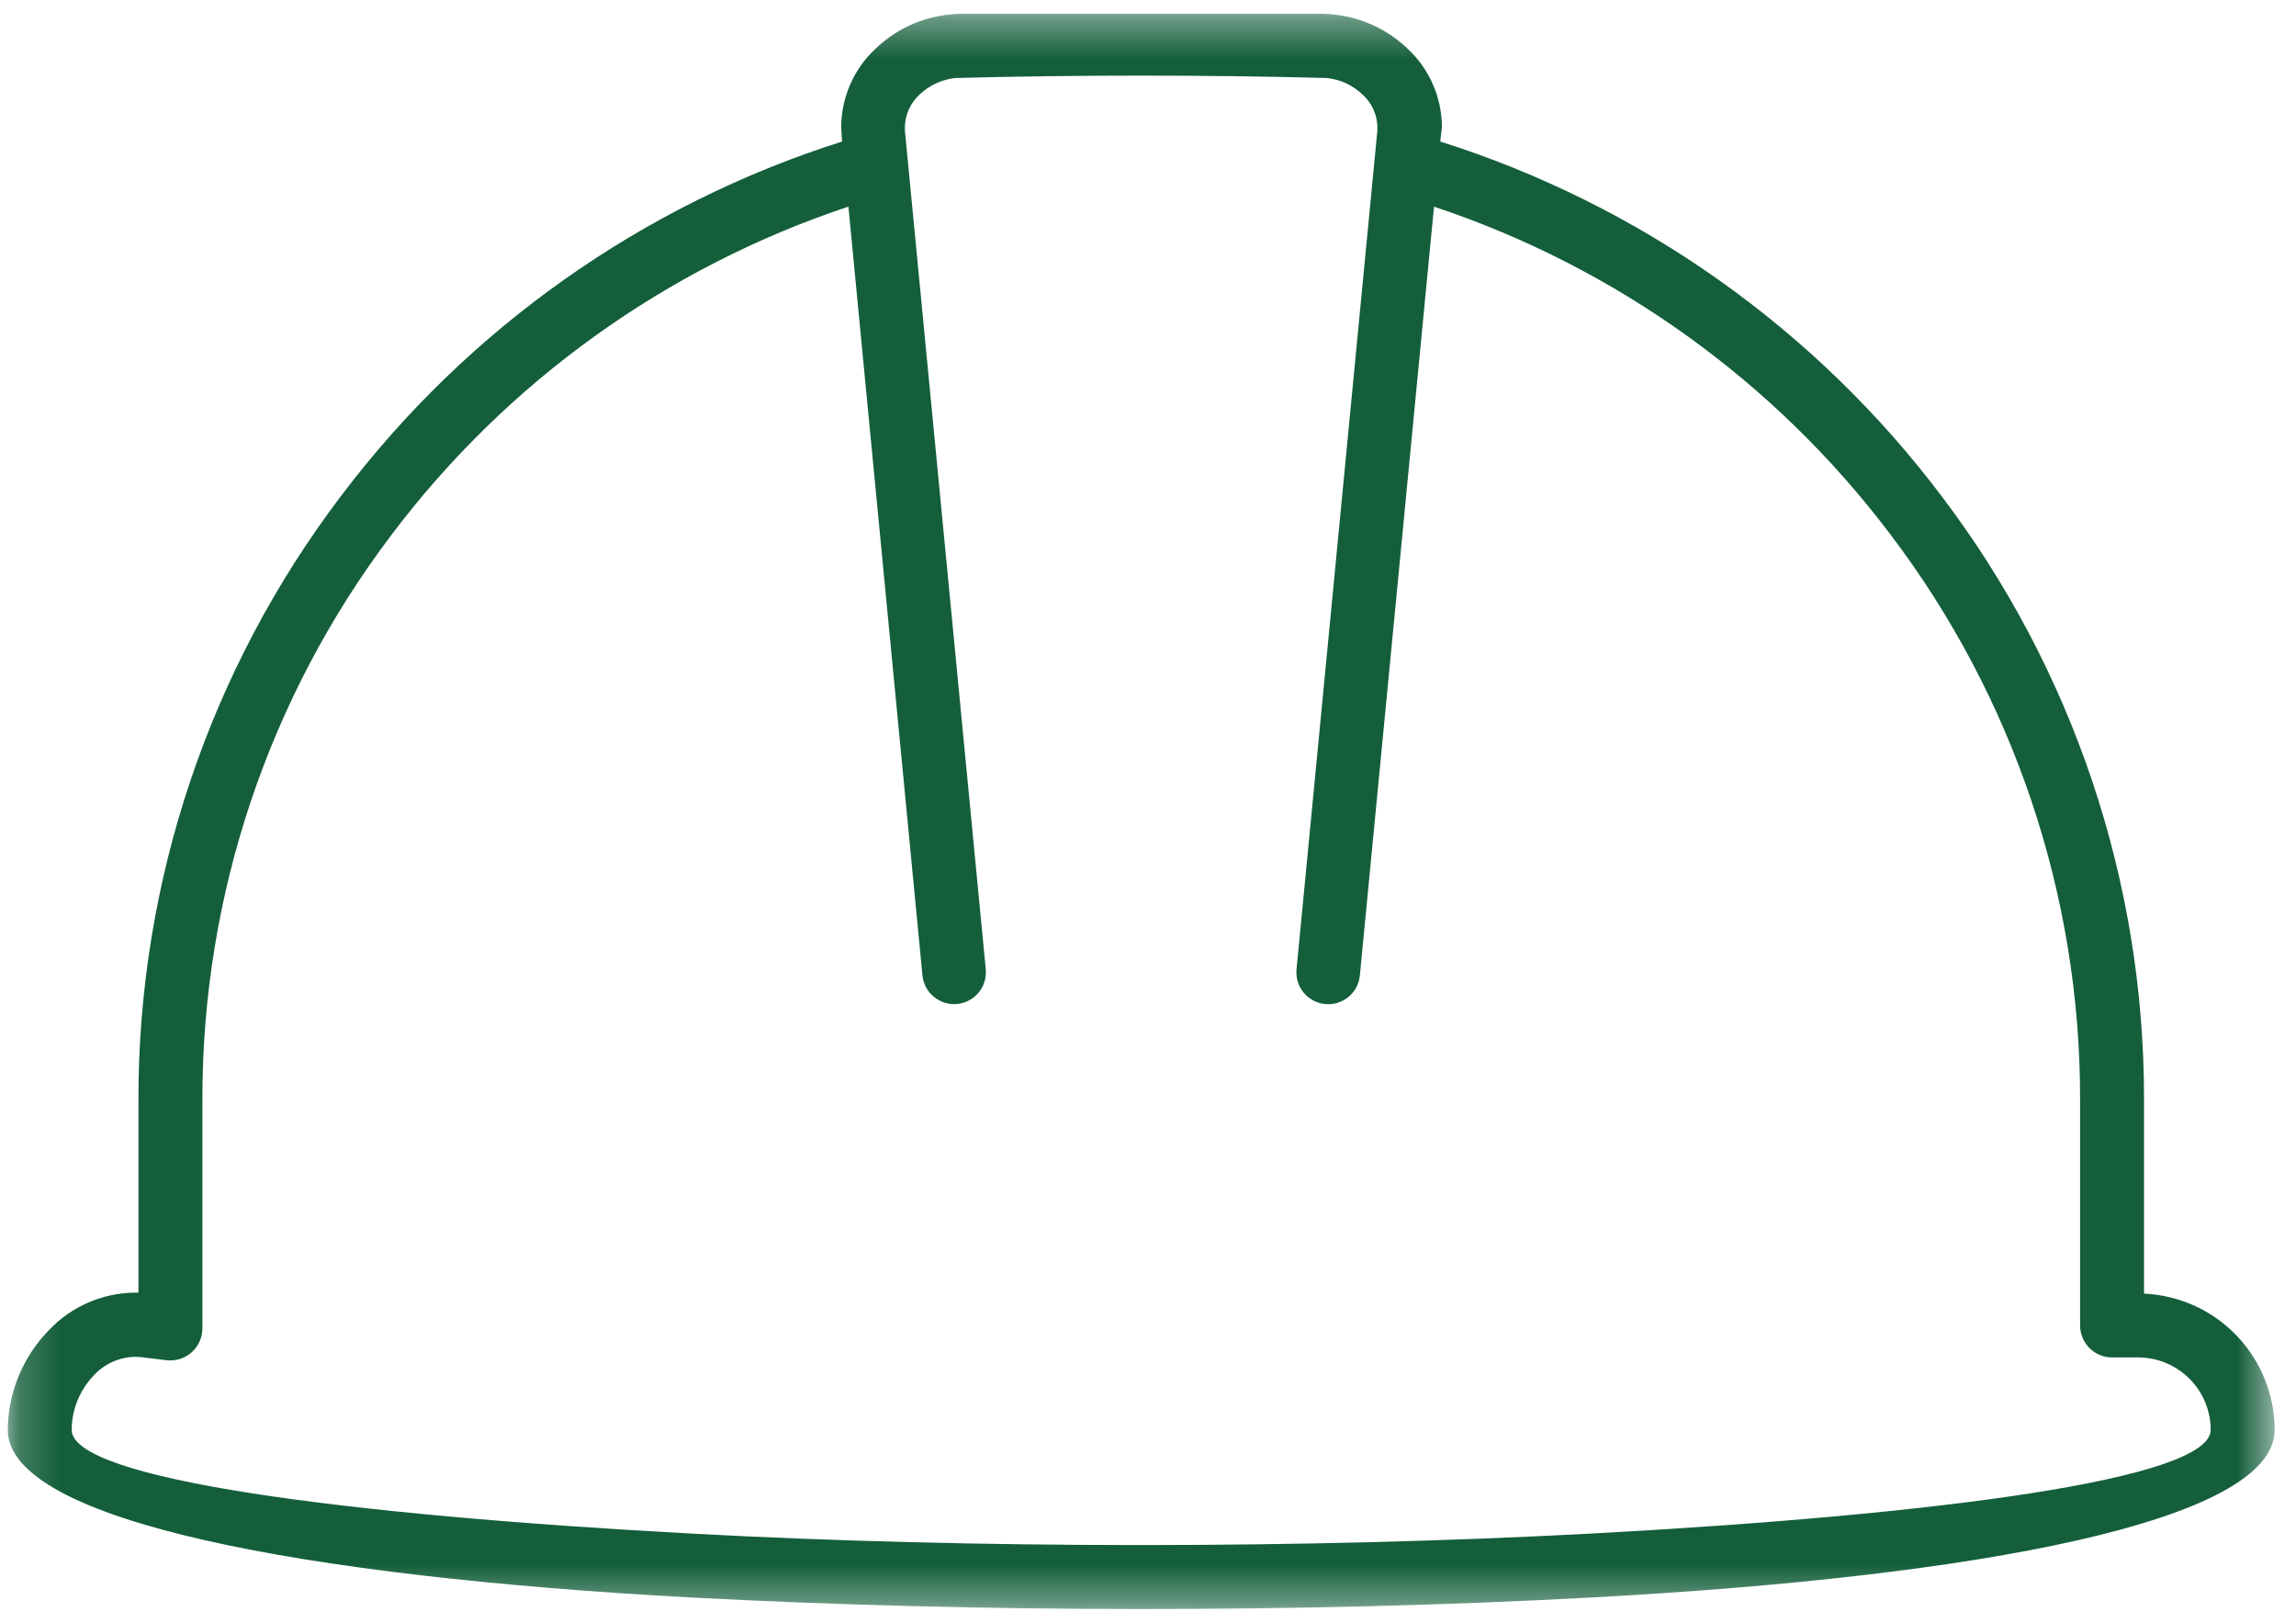 <?xml version="1.0" encoding="UTF-8"?>
<svg xmlns="http://www.w3.org/2000/svg" width="58" height="41" viewBox="0 0 58 41" fill="none">
  <mask id="mask0_86_10079" style="mask-type:luminance" maskUnits="userSpaceOnUse" x="0" y="0" width="58" height="41">
    <path d="M57.463 0.35H0.197V40.64H57.463V0.35Z" fill="white"></path>
  </mask>
  <g mask="url(#mask0_86_10079)">
    <path d="M34.714 4.132C34.715 4.096 34.718 4.061 34.724 4.027L34.794 3.301V3.201C34.791 3.05 34.757 2.902 34.695 2.764C34.633 2.627 34.544 2.503 34.433 2.401C34.184 2.157 33.86 2.005 33.513 1.97C30.513 1.89 27.135 1.89 24.138 1.97C23.792 2.006 23.468 2.157 23.218 2.399C23.109 2.502 23.02 2.625 22.959 2.763C22.897 2.9 22.863 3.048 22.859 3.199V3.299L22.929 4.025C22.935 4.059 22.938 4.094 22.939 4.13L24.902 24.484C24.922 24.696 24.857 24.907 24.721 25.072C24.585 25.236 24.39 25.339 24.178 25.359C23.966 25.379 23.754 25.314 23.59 25.178C23.426 25.042 23.322 24.847 23.302 24.635L21.432 5.219C16.837 6.747 12.815 9.634 9.897 13.499C6.79 17.6 5.11 22.605 5.113 27.75V33.557L5.107 33.65C5.081 33.863 4.972 34.057 4.803 34.189C4.635 34.322 4.42 34.382 4.207 34.357L3.545 34.277L3.397 34.272C3.206 34.277 3.017 34.32 2.842 34.399C2.667 34.477 2.509 34.59 2.378 34.73C2.071 35.046 1.876 35.455 1.823 35.893C1.817 35.961 1.811 36.035 1.811 36.116C1.811 37.364 8.689 38.263 17.488 38.737C21.035 38.929 24.918 39.026 28.828 39.026C32.738 39.026 36.621 38.926 40.168 38.737C48.968 38.263 55.845 37.364 55.845 36.116C55.844 35.631 55.651 35.166 55.308 34.824C54.965 34.481 54.501 34.288 54.016 34.287H53.354C53.14 34.287 52.934 34.202 52.783 34.05C52.631 33.898 52.546 33.693 52.546 33.479V27.75C52.548 22.604 50.865 17.599 47.755 13.5C44.839 9.636 40.819 6.748 36.225 5.22L34.352 24.637C34.342 24.742 34.312 24.844 34.263 24.937C34.213 25.03 34.146 25.113 34.065 25.18C33.983 25.247 33.889 25.298 33.789 25.329C33.688 25.36 33.582 25.371 33.477 25.361C33.372 25.351 33.27 25.321 33.176 25.271C33.083 25.222 33.001 25.155 32.933 25.073C32.866 24.992 32.815 24.898 32.784 24.798C32.753 24.697 32.742 24.591 32.752 24.486L34.714 4.132ZM36.384 3.575C41.431 5.173 45.855 8.302 49.044 12.527C52.366 16.906 54.163 22.253 54.161 27.75V32.675C55.048 32.715 55.886 33.094 56.5 33.735C57.114 34.376 57.459 35.229 57.461 36.117C57.461 38.437 49.911 39.825 40.25 40.347C36.618 40.547 32.708 40.642 28.827 40.642C24.946 40.642 21.038 40.542 17.406 40.347C7.747 39.823 0.197 38.435 0.197 36.115C0.198 35.979 0.206 35.843 0.222 35.709C0.319 34.914 0.674 34.174 1.232 33.601C1.511 33.305 1.846 33.069 2.218 32.906C2.59 32.742 2.991 32.655 3.397 32.65H3.497V27.75C3.496 22.253 5.293 16.906 8.615 12.527C11.804 8.302 16.227 5.173 21.273 3.575L21.263 3.451L21.249 3.199C21.253 2.834 21.33 2.473 21.475 2.138C21.621 1.803 21.832 1.501 22.097 1.25C22.611 0.747 23.282 0.435 23.997 0.365C24.113 0.355 24.209 0.348 24.288 0.348H33.388C33.464 0.348 33.563 0.354 33.679 0.365C34.395 0.436 35.065 0.748 35.579 1.25C35.843 1.501 36.055 1.804 36.2 2.138C36.345 2.473 36.422 2.834 36.425 3.199L36.397 3.45L36.384 3.575Z" fill="#145E3B"></path>
  </g>
</svg>
